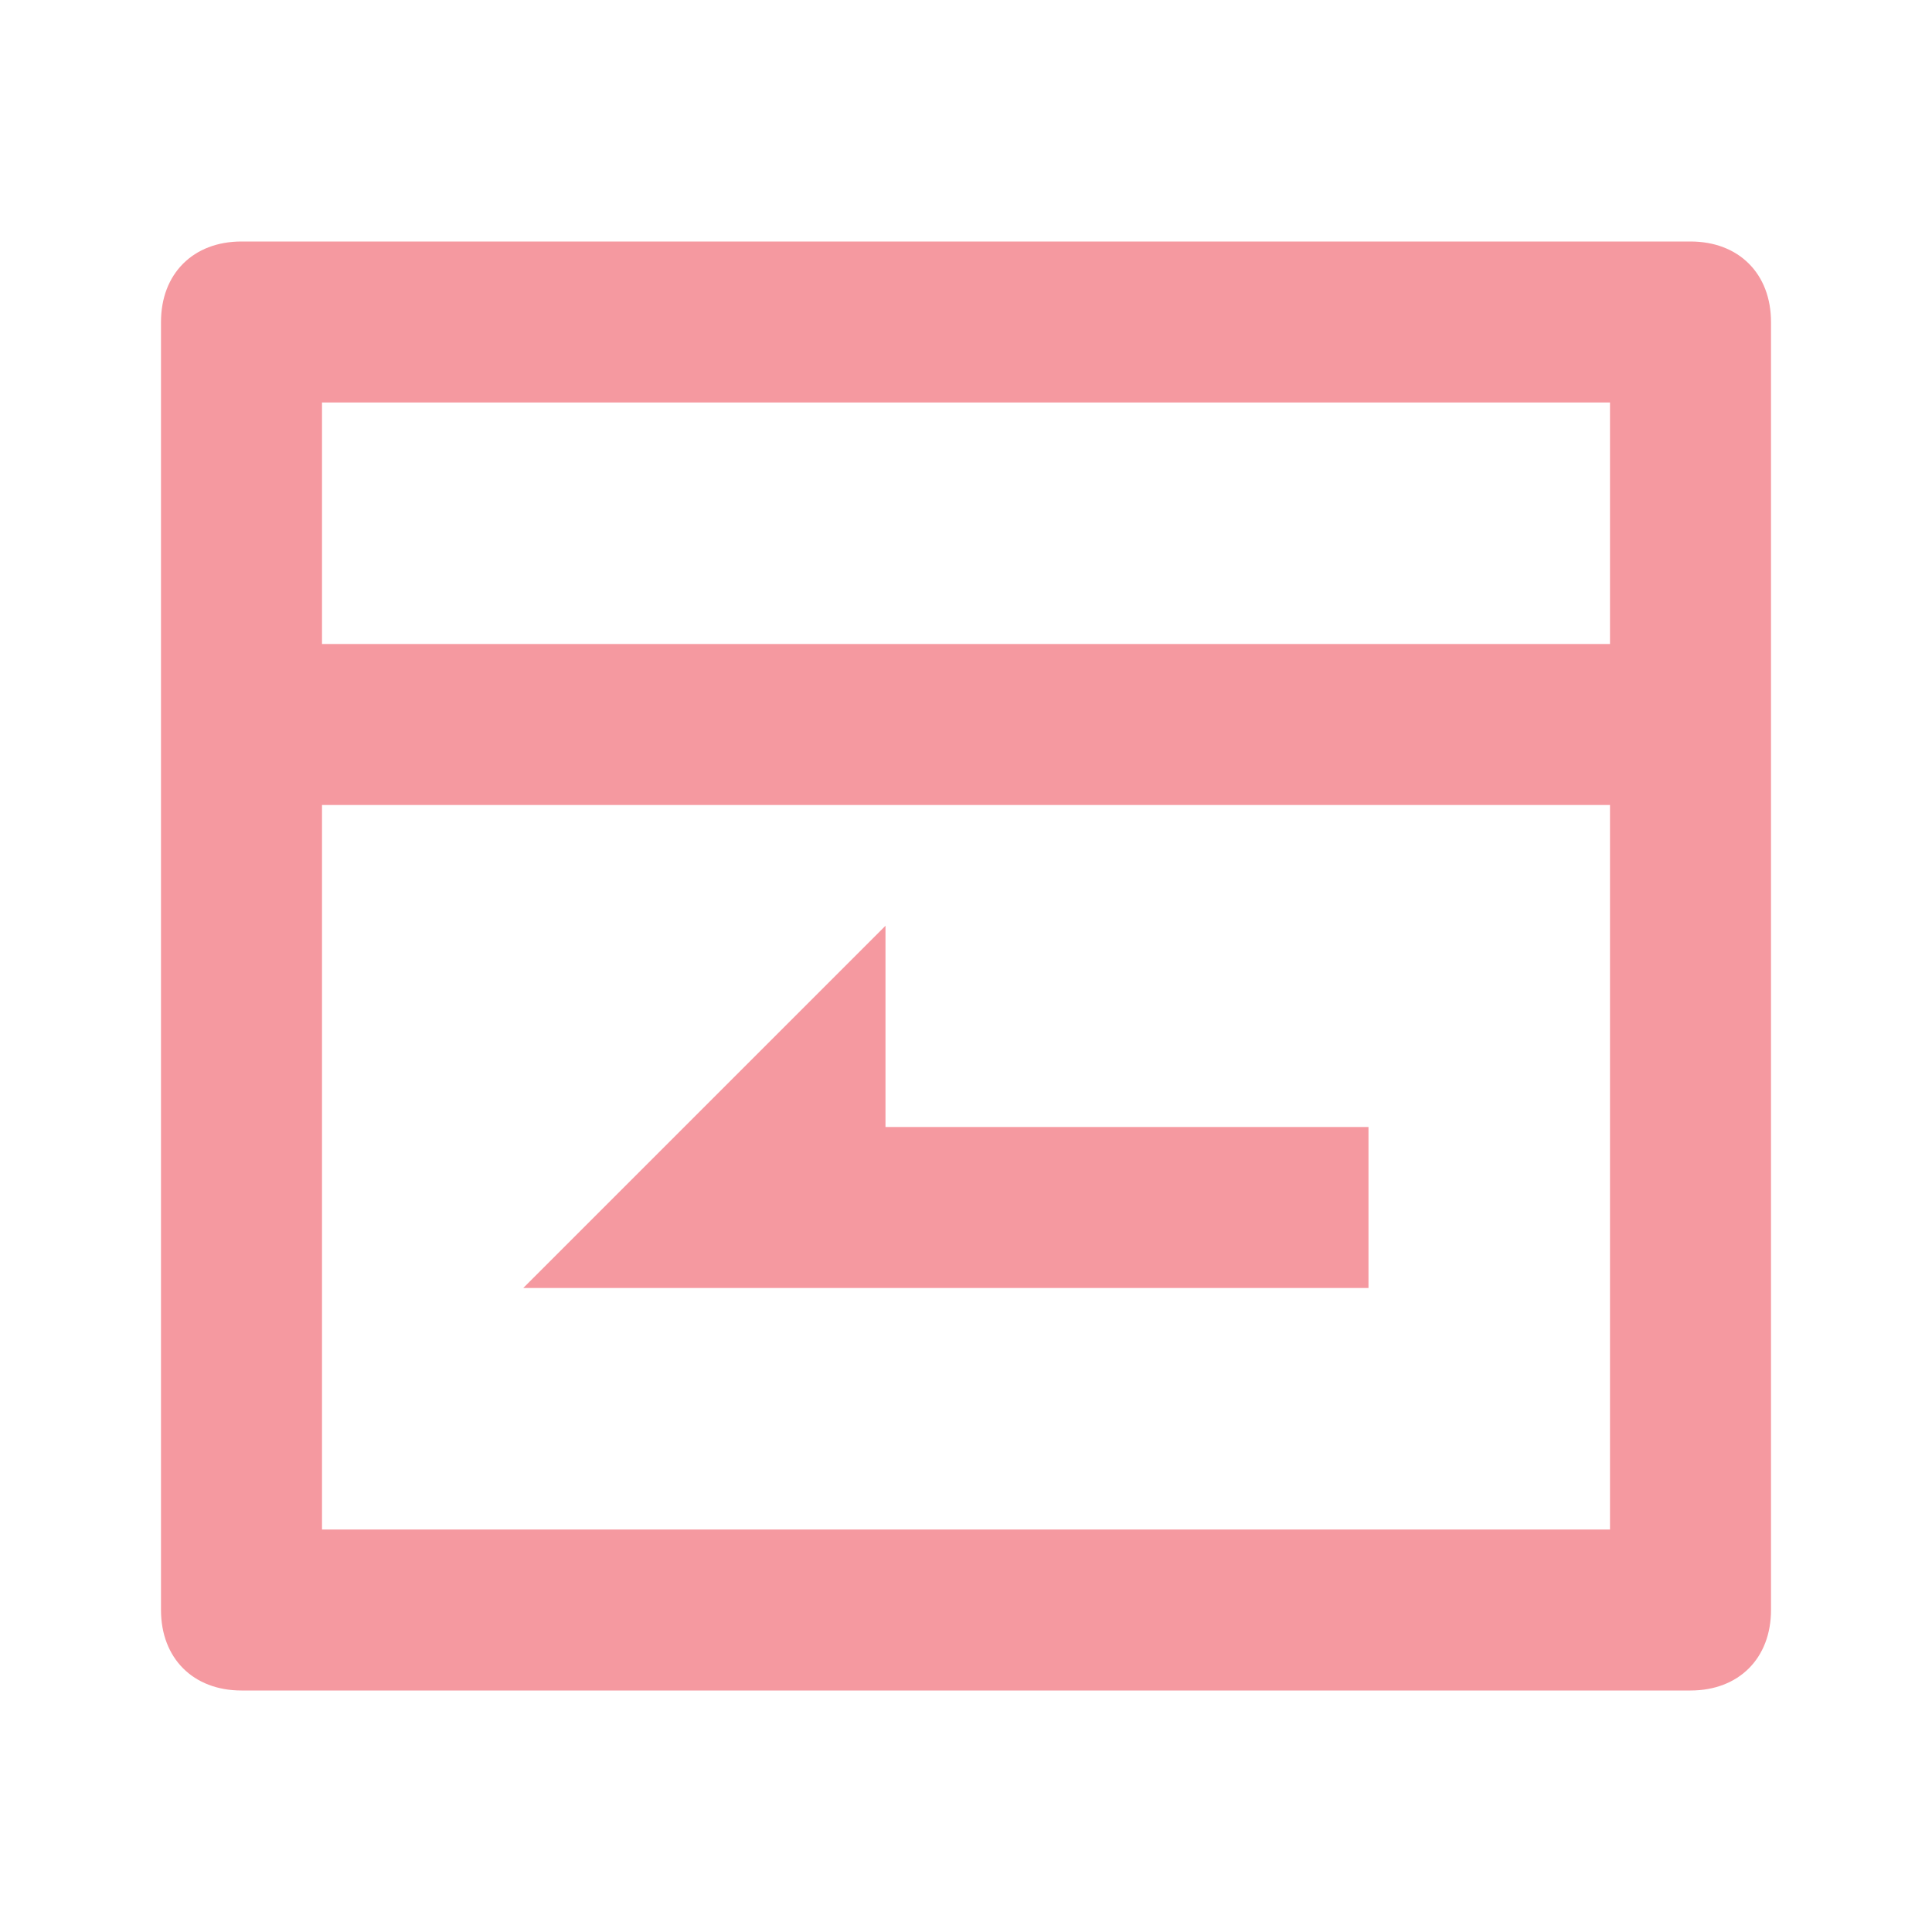 <svg viewBox="0 0 88 88" height="88" width="88" version="1.1" fill="none" xmlns:xlink="http://www.w3.org/1999/xlink" xmlns="http://www.w3.org/2000/svg"><defs><clipPath id="master_svg0_111_5212"><rect rx="0" height="88" width="88" y="0" x="0"></rect></clipPath></defs><g clip-path="url(#master_svg0_111_5212)" style="opacity:0.4;"><g><path style="mix-blend-mode:passthrough" fill-opacity="1" fill="#E60012" d="M62.333,51.333L40.333,51.333L40.333,42.167L23.833,58.667L62.333,58.667L62.333,51.333Z"></path></g><g><path style="mix-blend-mode:passthrough" fill-opacity="1" fill="#E60012" d="M77,11L11,11C8.8,11,7.333,12.467,7.333,14.667L7.333,73.333C7.333,75.533,8.8,77,11,77L77,77C79.2,77,80.667,75.533,80.667,73.333L80.667,14.667C80.667,12.467,79.2,11,77,11ZM73.333,69.667L14.667,69.667L14.667,36.667L73.333,36.667L73.333,69.667ZM73.333,29.333L14.667,29.333L14.667,18.333L73.333,18.333L73.333,29.333Z"></path></g></g></svg>